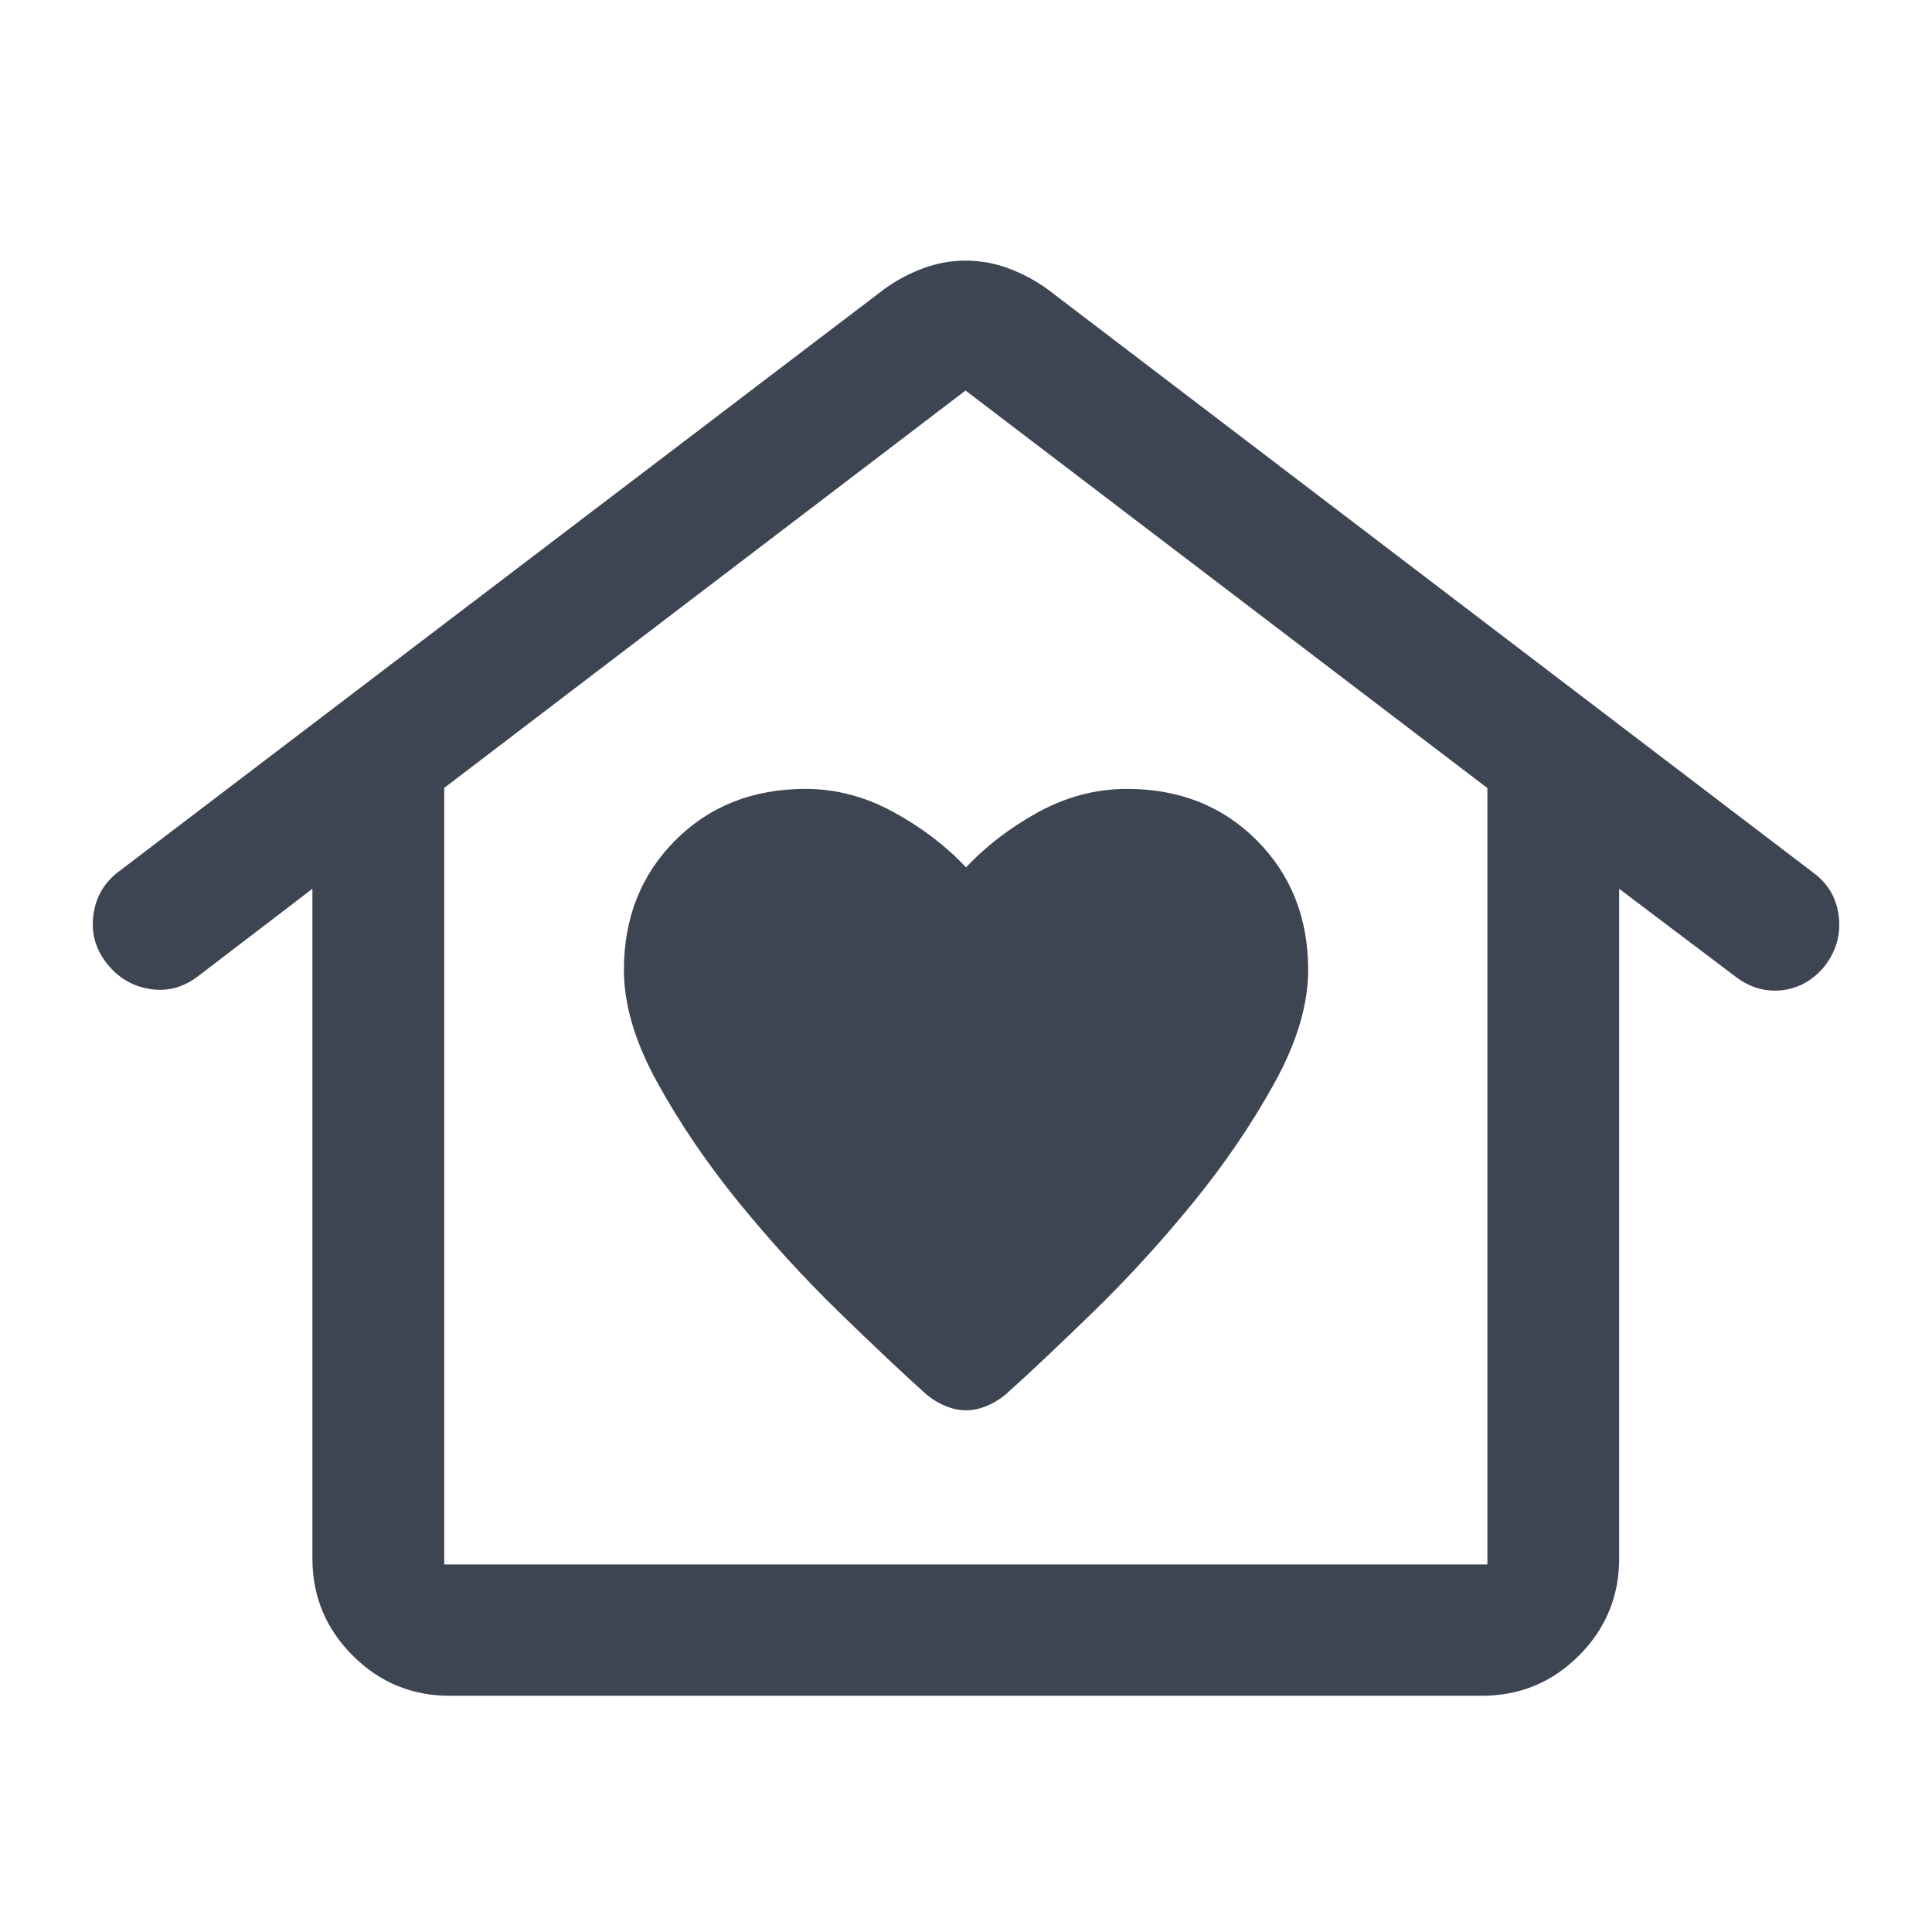 <svg width="30" height="30" viewBox="0 0 30 30" fill="none" xmlns="http://www.w3.org/2000/svg">
<path d="M15.001 21.899C15.106 21.899 15.213 21.877 15.32 21.832C15.428 21.788 15.531 21.725 15.629 21.641C16 21.308 16.451 20.882 16.983 20.364C17.516 19.845 18.028 19.285 18.52 18.682C19.012 18.079 19.434 17.46 19.785 16.825C20.137 16.19 20.313 15.602 20.313 15.062C20.313 14.254 20.047 13.583 19.516 13.05C18.985 12.517 18.313 12.25 17.5 12.25C17.021 12.25 16.563 12.37 16.125 12.609C15.688 12.849 15.313 13.135 15.001 13.469C14.688 13.135 14.312 12.849 13.873 12.609C13.434 12.37 12.98 12.25 12.511 12.25C11.692 12.25 11.016 12.517 10.485 13.05C9.954 13.583 9.688 14.254 9.688 15.062C9.688 15.604 9.864 16.192 10.216 16.826C10.567 17.46 10.989 18.079 11.481 18.682C11.973 19.285 12.485 19.845 13.018 20.364C13.55 20.882 14.001 21.308 14.372 21.641C14.47 21.725 14.572 21.788 14.681 21.832C14.788 21.877 14.895 21.899 15.001 21.899ZM6.98 26.332C6.395 26.332 5.893 26.124 5.476 25.707C5.06 25.29 4.851 24.788 4.851 24.203V13.801L3.088 15.149C2.858 15.33 2.606 15.4 2.332 15.358C2.058 15.316 1.833 15.182 1.656 14.957C1.48 14.731 1.411 14.478 1.452 14.197C1.492 13.915 1.628 13.69 1.859 13.522L13.719 4.498C13.91 4.358 14.114 4.248 14.33 4.168C14.546 4.087 14.767 4.047 14.992 4.047C15.222 4.047 15.445 4.087 15.662 4.168C15.879 4.248 16.083 4.358 16.275 4.498L28.159 13.553C28.388 13.722 28.519 13.947 28.552 14.228C28.586 14.509 28.514 14.765 28.337 14.997C28.157 15.219 27.935 15.345 27.673 15.376C27.41 15.406 27.165 15.333 26.937 15.156L25.142 13.801V24.203C25.142 24.788 24.934 25.29 24.519 25.707C24.103 26.124 23.599 26.332 23.006 26.332H6.98ZM6.898 24.293H23.096V12.237L14.993 6.064L6.898 12.234V24.293Z" fill="#3D4452"/>
</svg>
